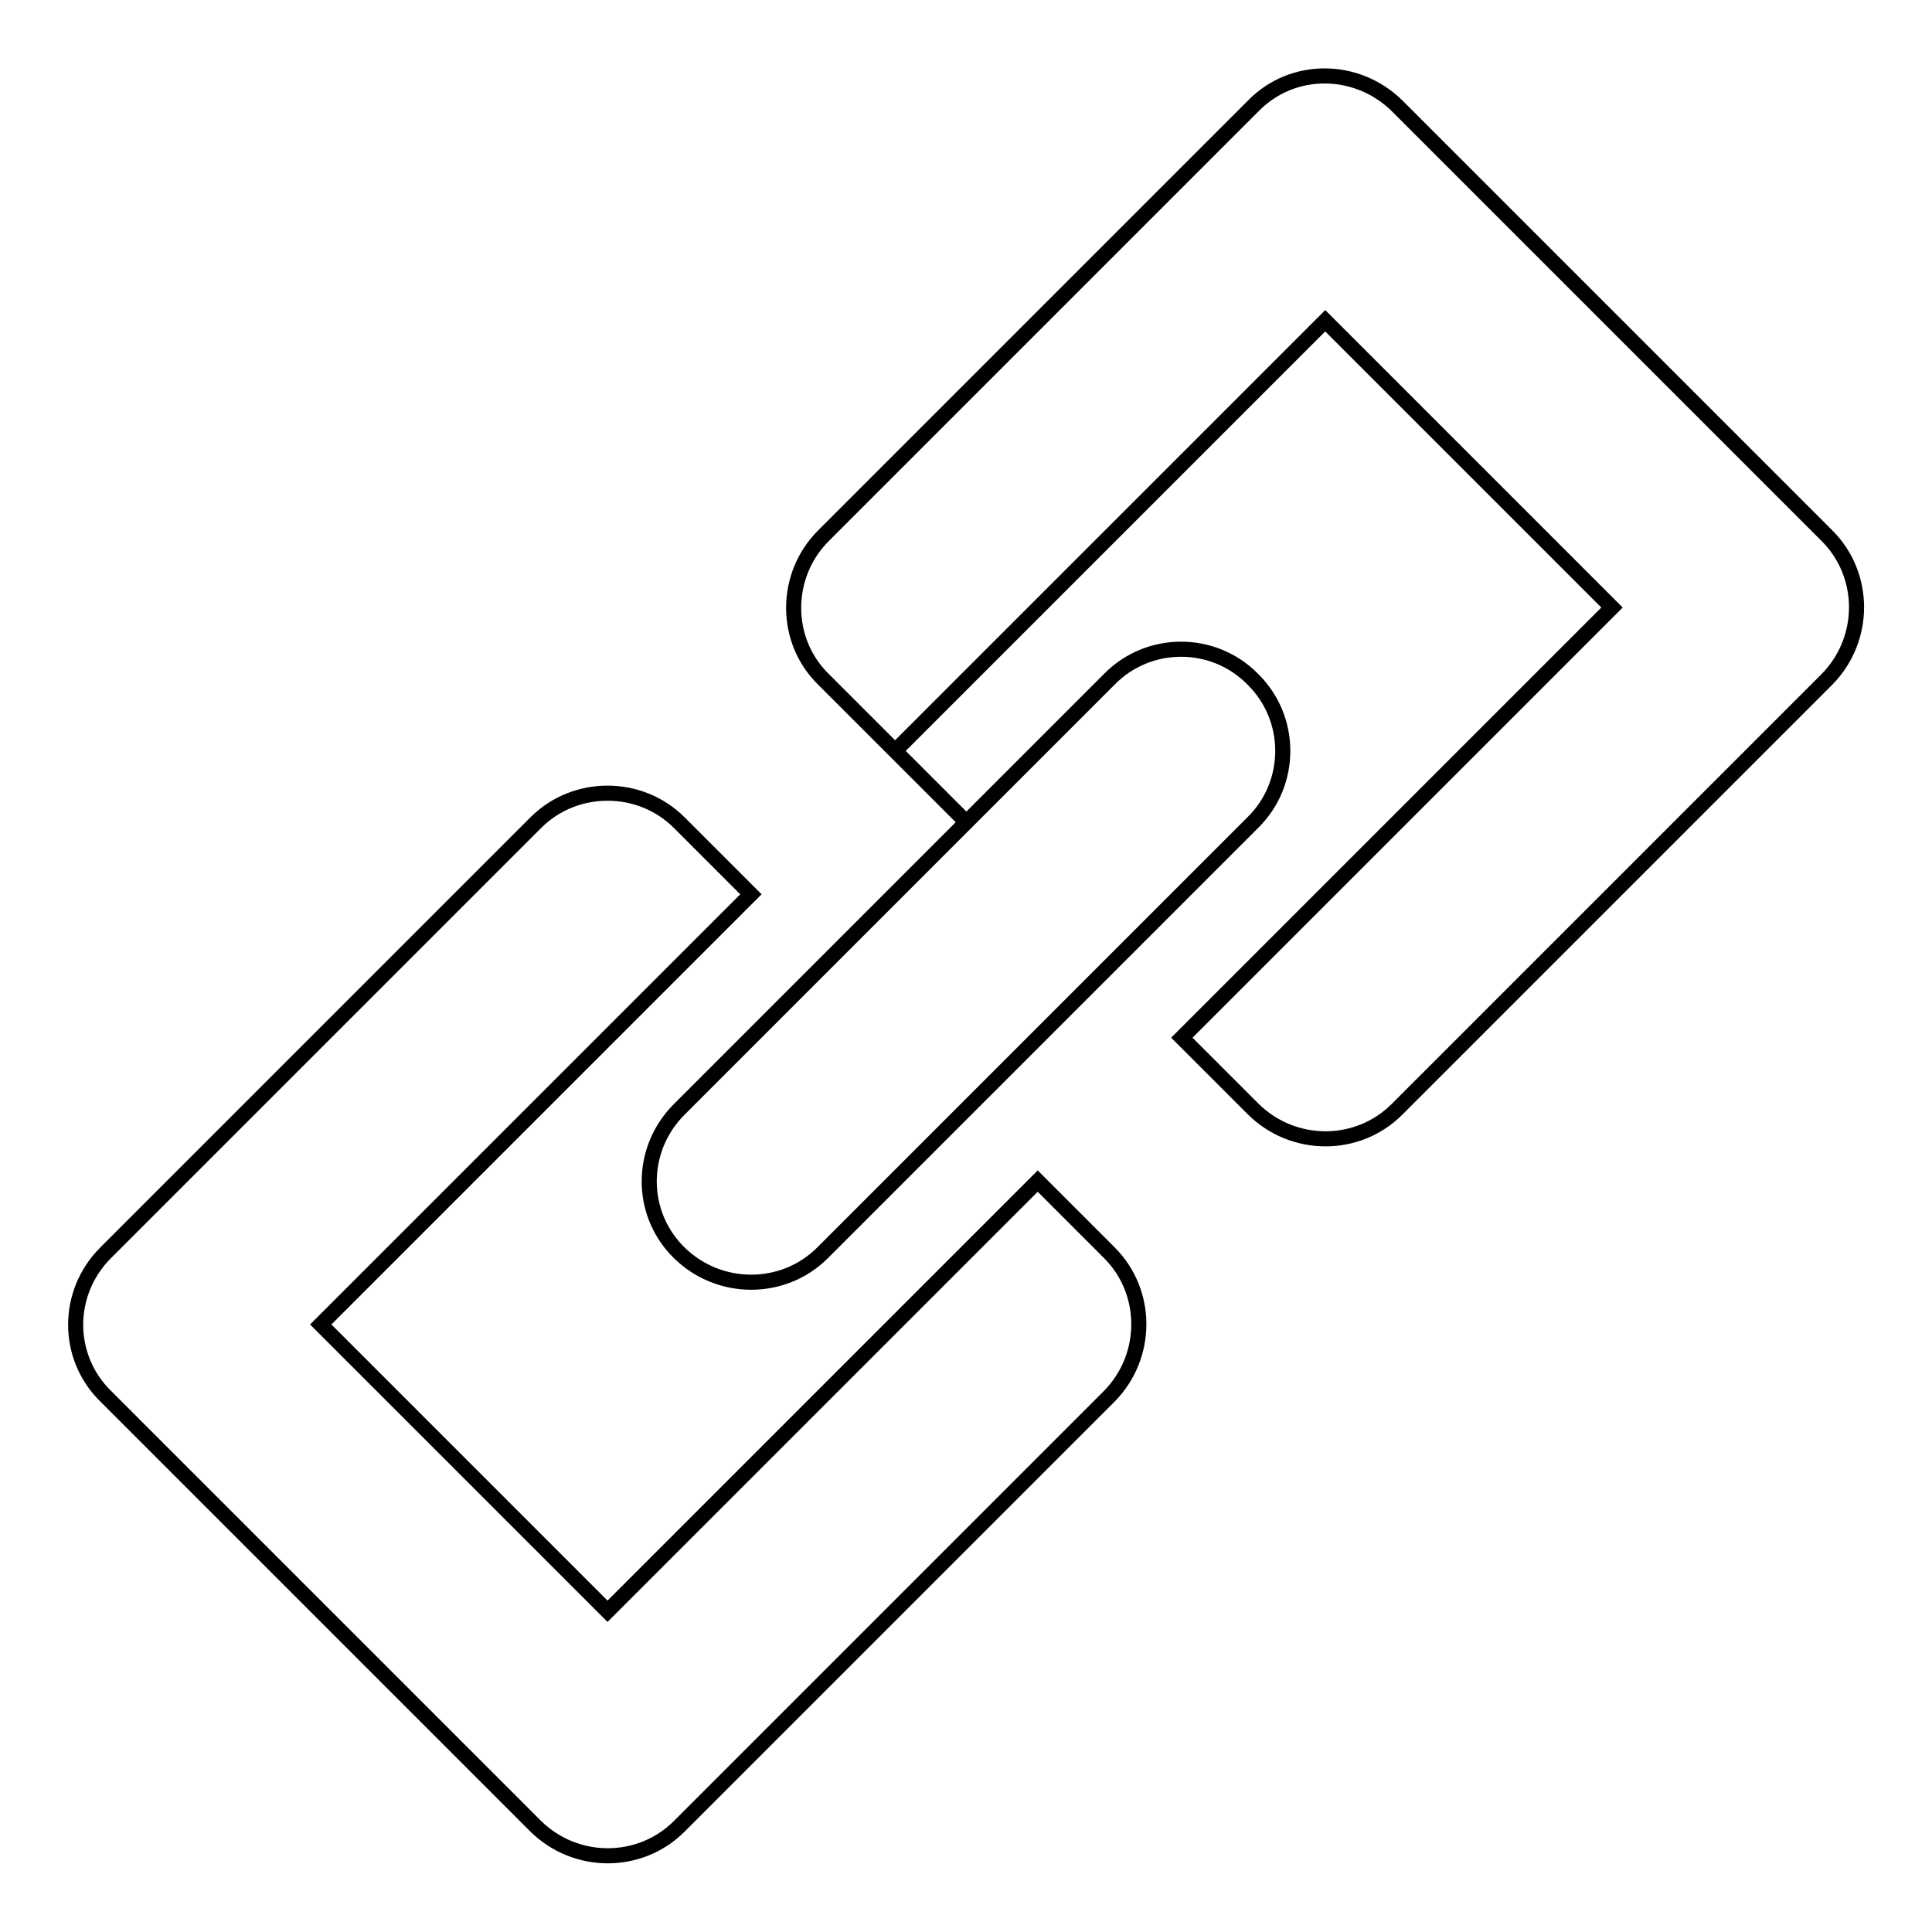 <?xml version="1.0" encoding="utf-8"?>
<!-- Svg Vector Icons : http://www.onlinewebfonts.com/icon -->
<!DOCTYPE svg PUBLIC "-//W3C//DTD SVG 1.1//EN" "http://www.w3.org/Graphics/SVG/1.1/DTD/svg11.dtd">
<svg version="1.1" xmlns="http://www.w3.org/2000/svg" xmlns:xlink="http://www.w3.org/1999/xlink" x="0px" y="0px" viewBox="0 0 256 256" enable-background="new 0 0 256 256" xml:space="preserve">
<g> <path stroke-width="2" fill-opacity="0" stroke="#000000"  d="M137.5,156.5l-57,57l-38-38l57-57L90,109c-5.2-5.2-13.8-5.2-19,0l-57,57c-5.3,5.3-5.3,13.8,0,19l57,57 c5.3,5.2,13.8,5.2,19,0l57-57c5.2-5.3,5.2-13.8,0-19L137.5,156.5z M242.1,71l-57-57c-5.3-5.2-13.8-5.3-19,0c0,0,0,0,0,0l-57,57 c-5.2,5.2-5.3,13.8,0,19c0,0,0,0,0,0l18.9,18.9l-9.4-9.4l57-57l38,38l-57,57l9.5,9.5c5.3,5.2,13.8,5.2,19,0l57-57 C247.3,84.7,247.3,76.2,242.1,71L242.1,71z M90,166c5.3,5.2,13.8,5.2,19,0l28.2-28.2l9.8-9.8l19-19c5.3-5.2,5.3-13.8,0-19 c-5.2-5.3-13.8-5.3-19,0l-19,19l-9.5,9.5L90,147C84.7,152.3,84.7,160.8,90,166z"/></g>
</svg>